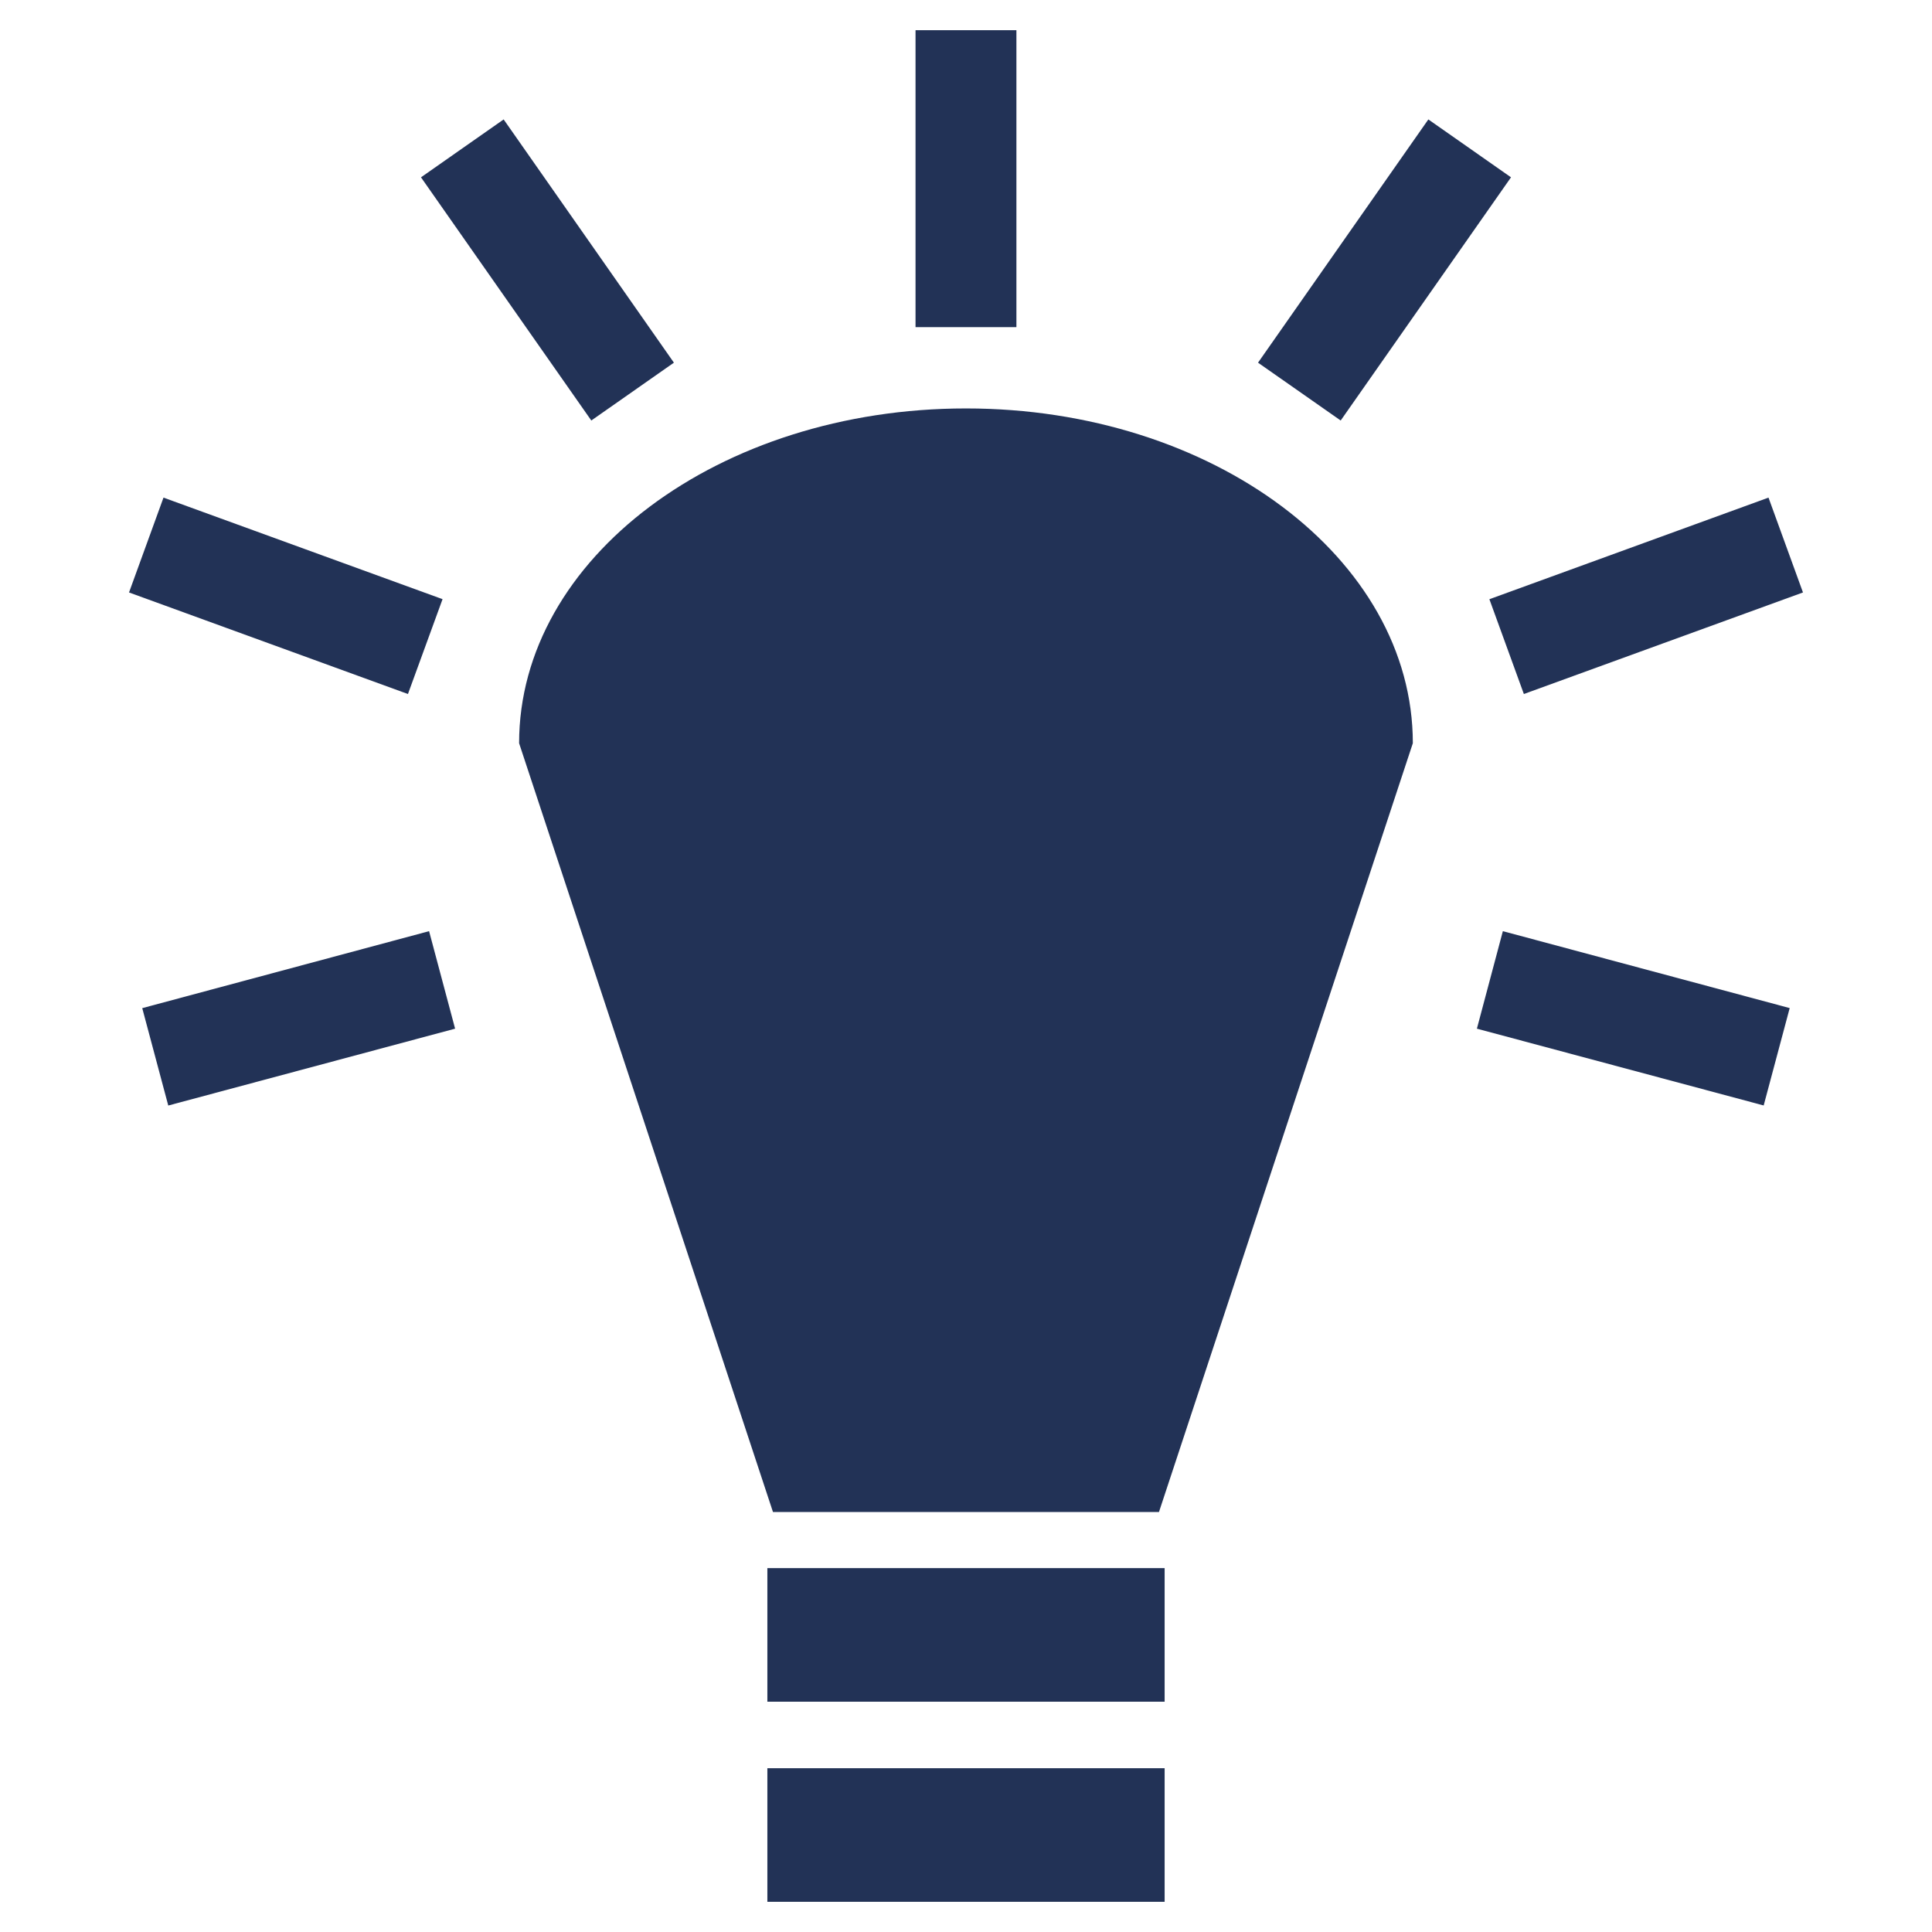 <svg width="32" height="32" viewBox="0 0 32 32" fill="none" xmlns="http://www.w3.org/2000/svg">
<g clip-path="url(#clip0_2493_2401)">
<path d="M15.164 0.5V5.419H16.835V0.5H15.164H15.164ZM8.342 1.978L6.973 2.937L9.794 6.965L11.162 6.007L8.342 1.978ZM23.658 1.978L20.837 6.007L22.206 6.965L25.027 2.937L23.658 1.978H23.658ZM15.999 6.765C11.912 6.765 8.598 9.247 8.598 12.31L12.803 25.044H19.196L23.401 12.31C23.401 9.247 20.088 6.765 16 6.765H15.999ZM2.708 8.242L2.137 9.813L6.757 11.495L7.33 9.924L2.708 8.242H2.708ZM29.292 8.242L24.669 9.925L25.24 11.495L29.863 9.813L29.292 8.242ZM7.107 15.423L2.356 16.698L2.787 18.311L7.538 17.038L7.107 15.423H7.107ZM24.892 15.423L24.462 17.038L29.212 18.31L29.643 16.697L24.892 15.423V15.423ZM12.71 25.973V28.186H19.29V25.973H12.71L12.71 25.973ZM12.71 29.286V31.5H19.29V29.287H12.71L12.71 29.286Z" fill="#223256"/>
</g>
<defs>
<clipPath id="clip0_2493_2401">
<rect width="31" height="31" fill="white" transform="translate(0.5 0.5)"/>
</clipPath>
</defs>
</svg>
